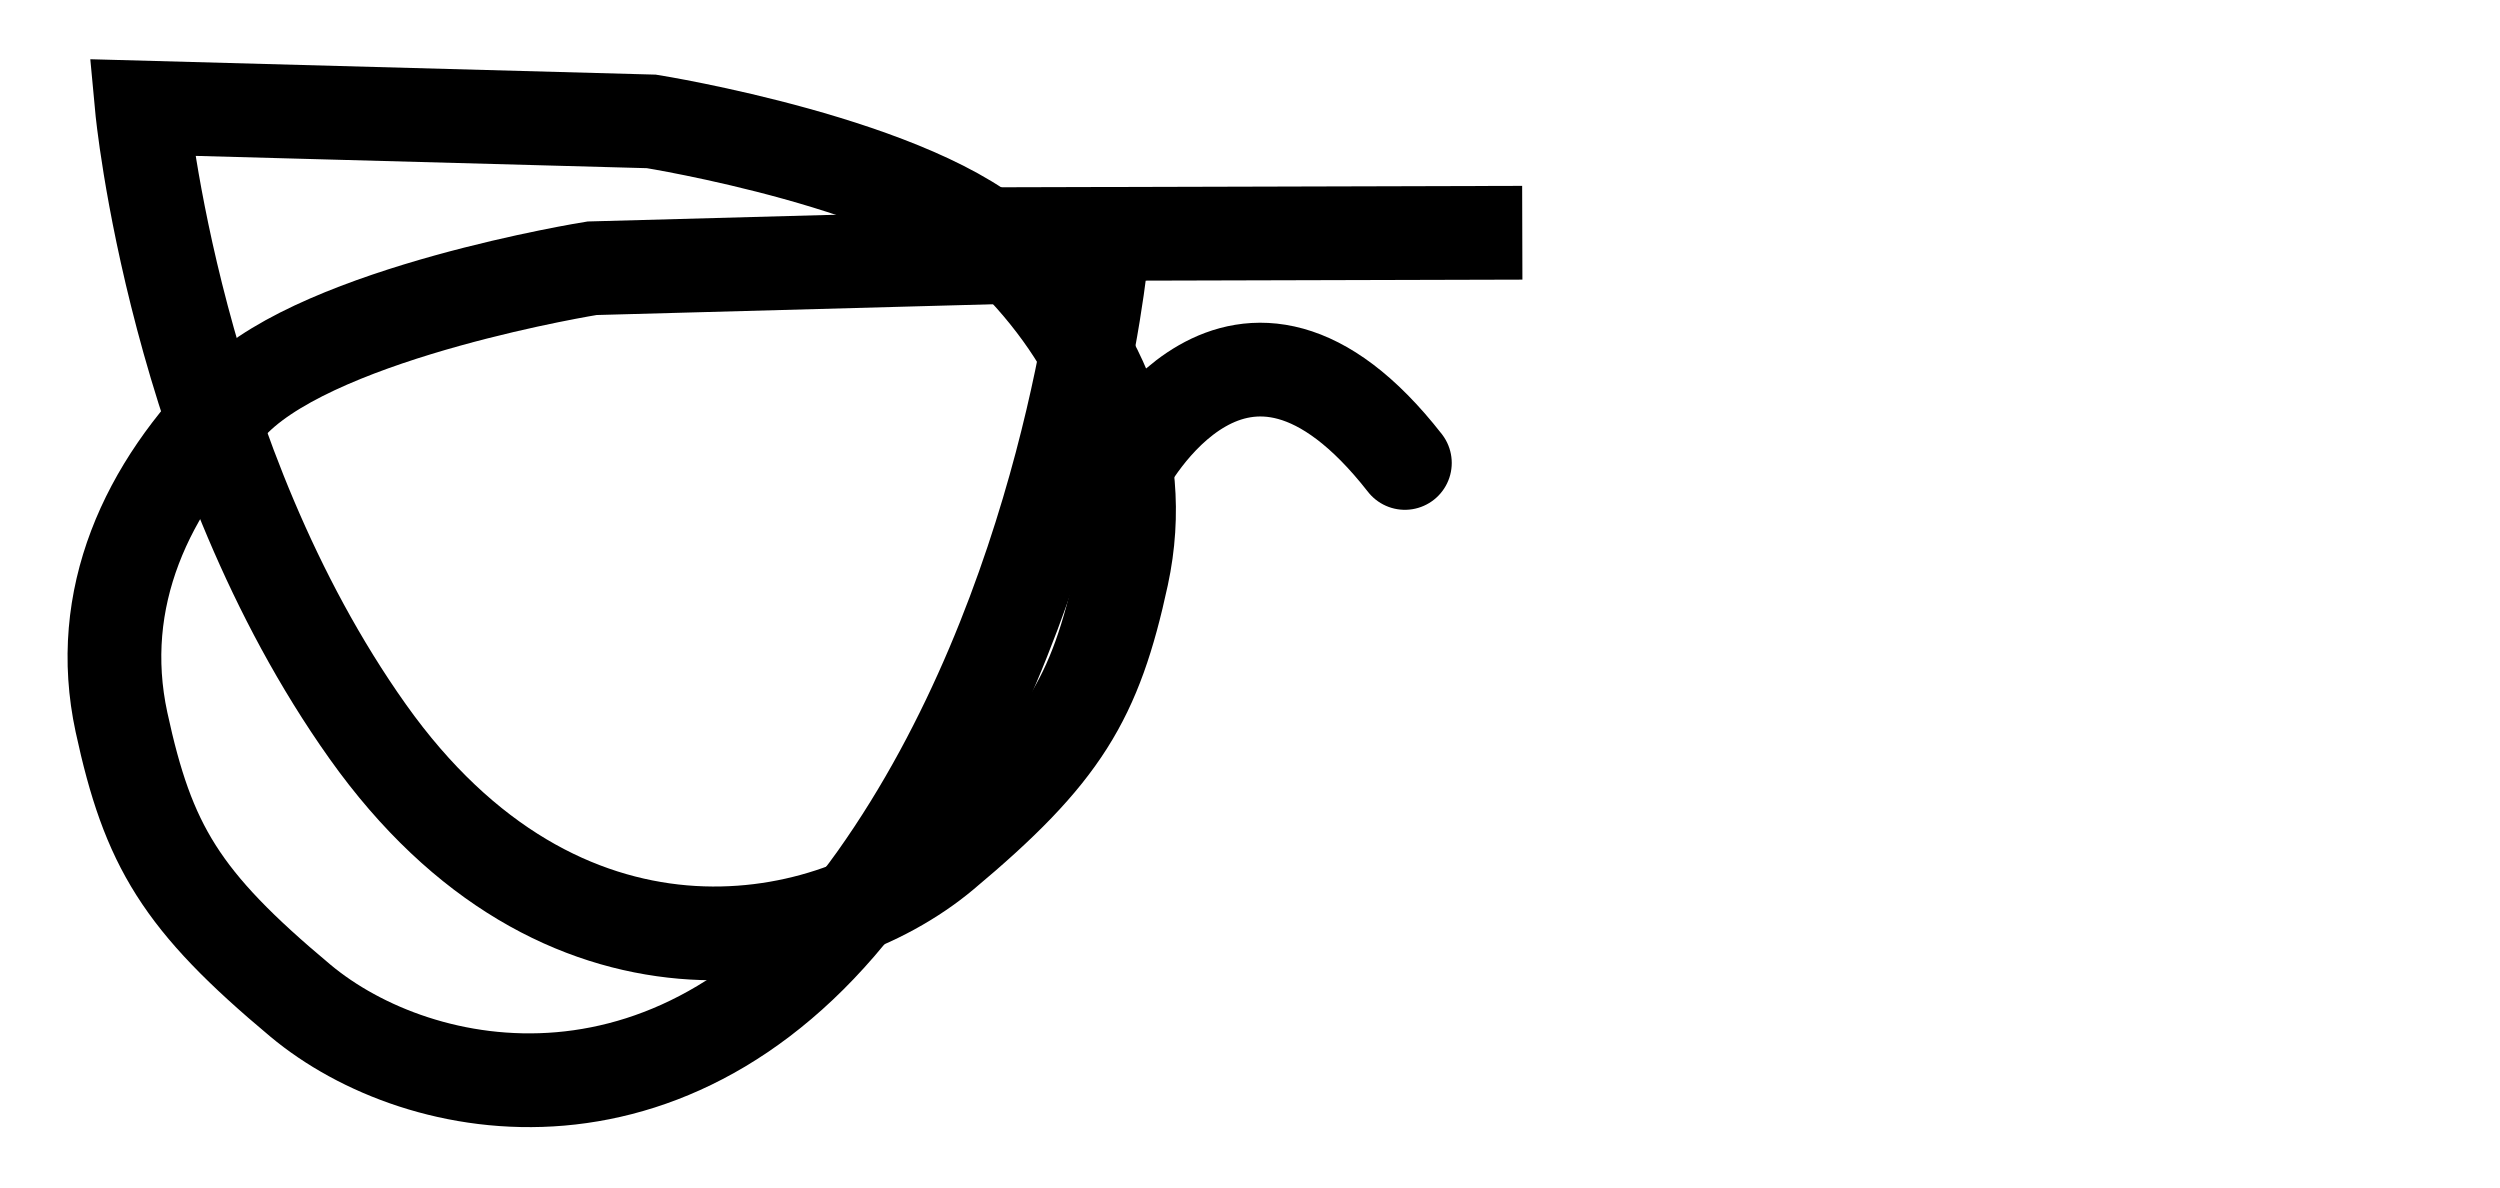 <?xml version="1.0" encoding="utf-8"?>
<svg xmlns="http://www.w3.org/2000/svg" viewBox="0 0 80 38">
  <path style="stroke: rgb(0, 0, 0); stroke-width: 3px; fill: none;" d="M 4.54 3.441 C 4.54 3.441 5.589 14.706 11.766 23.408 C 17.942 32.11 26.358 30.516 30.181 27.318 C 34.005 24.122 35.05 22.365 35.904 18.409 C 36.757 14.451 35.112 10.891 32.263 8.074 C 29.413 5.256 20.845 3.885 20.845 3.885 L 4.54 3.441 Z"/>
  <path style="stroke: rgb(0, 0, 0); stroke-width: 3; fill: none; transform-box: fill-box; transform-origin: 50% 50%;" d="M 44.749 29.859 C 44.749 29.859 45.798 18.595 51.975 9.892 C 58.151 1.191 66.567 2.785 70.39 5.982 C 74.214 9.179 75.259 10.935 76.113 14.892 C 76.966 18.849 75.321 22.41 72.472 25.227 C 69.622 28.045 61.054 29.416 61.054 29.416 L 44.749 29.859 Z" transform="matrix(-1, 0, 0, -1, 0, -0)"/>
  <path style="stroke: rgb(0, 0, 0); fill: none; stroke-linecap: round; stroke-width: 3;" d="M 35.981 15.009 C 35.981 15.009 39.62 7.982 44.956 14.814"/>
  <path style="fill: rgb(216, 216, 216); stroke: rgb(0, 0, 0); stroke-width: 3;" d="M 31.96 7.493 L 48.713 7.448"/>
</svg>